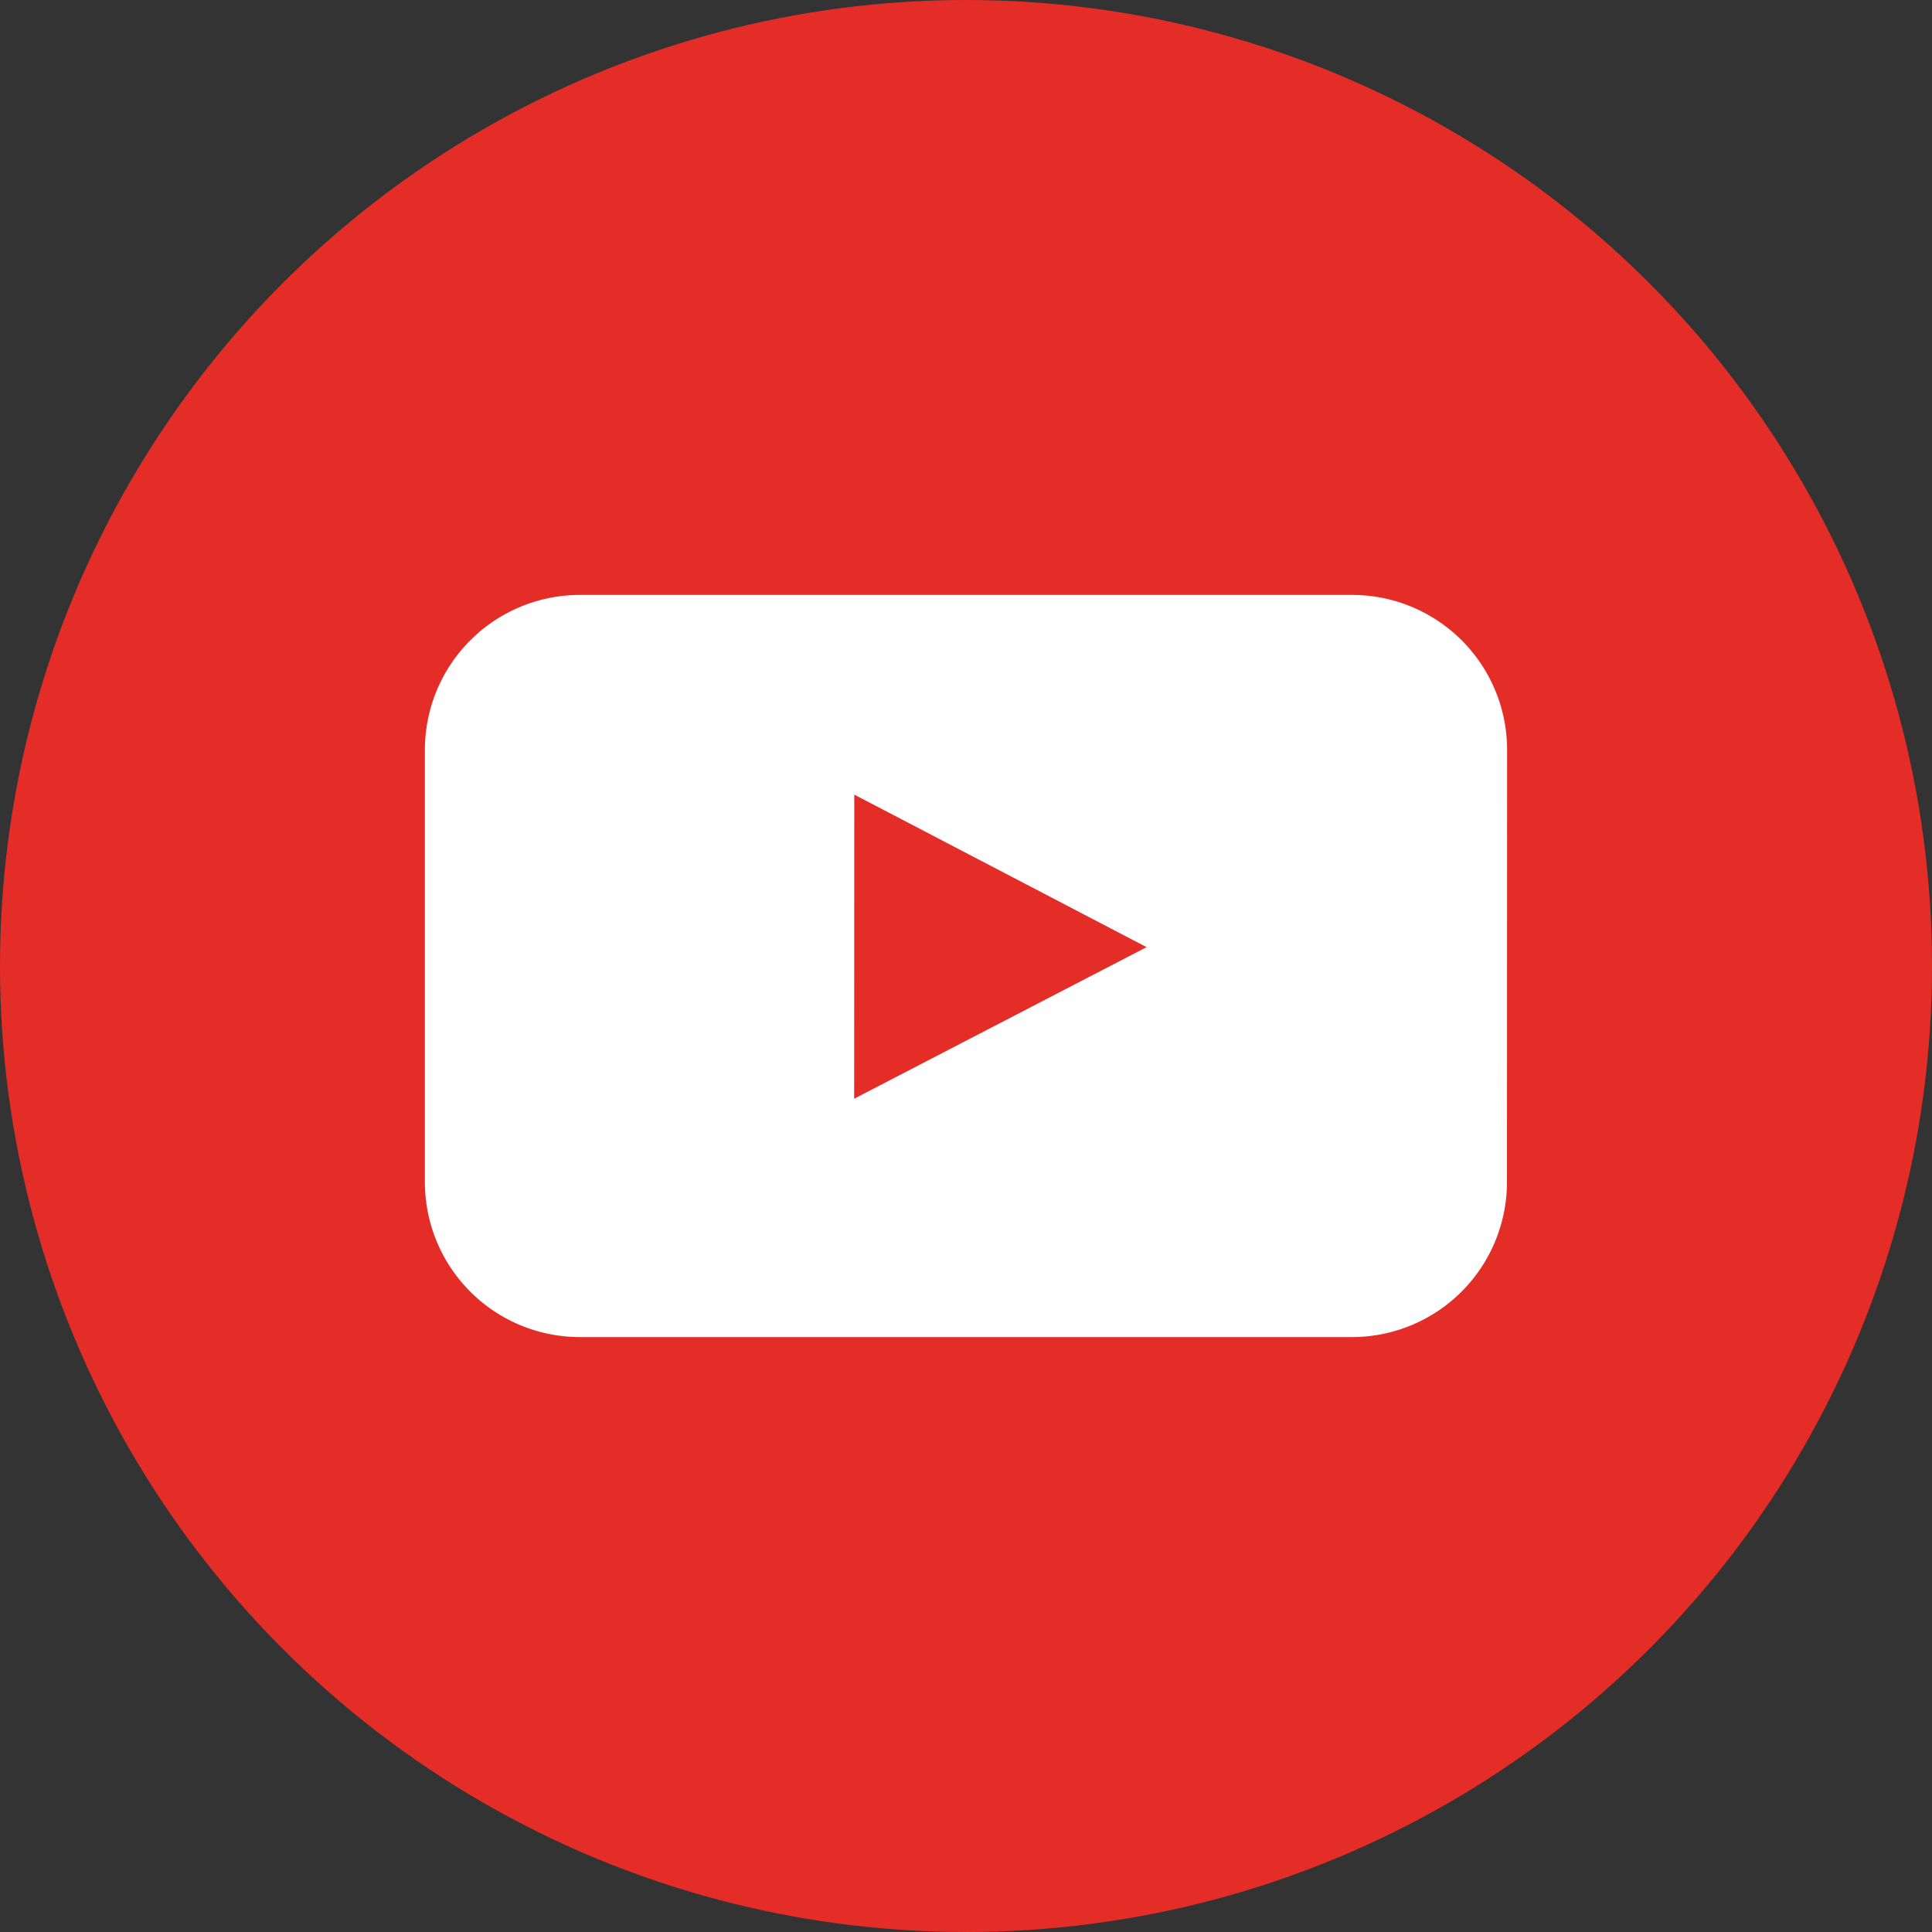 <?xml version="1.0" encoding="UTF-8" standalone="no"?> <svg id="Layer_1" data-name="Layer 1" xmlns="http://www.w3.org/2000/svg" viewBox="0 0 512 512"><rect x="0" y="0" width="512" height="512" fill="#333333" stroke="none"/><title>youtube-flat</title><g id="YouTube"><circle id="back" cx="256" cy="256" r="256" fill="#e52d27"/><path id="youtube-2" data-name="youtube" d="M399.36,313.34a41.09,41.09,0,0,1-41,41H153.6a41.08,41.08,0,0,1-41-41V198.66a41.08,41.08,0,0,1,41-41H358.4a41.08,41.08,0,0,1,41,41Zm-173-22.17L303.86,251l-77.47-40.42Z" fill="#fff"/></g></svg>